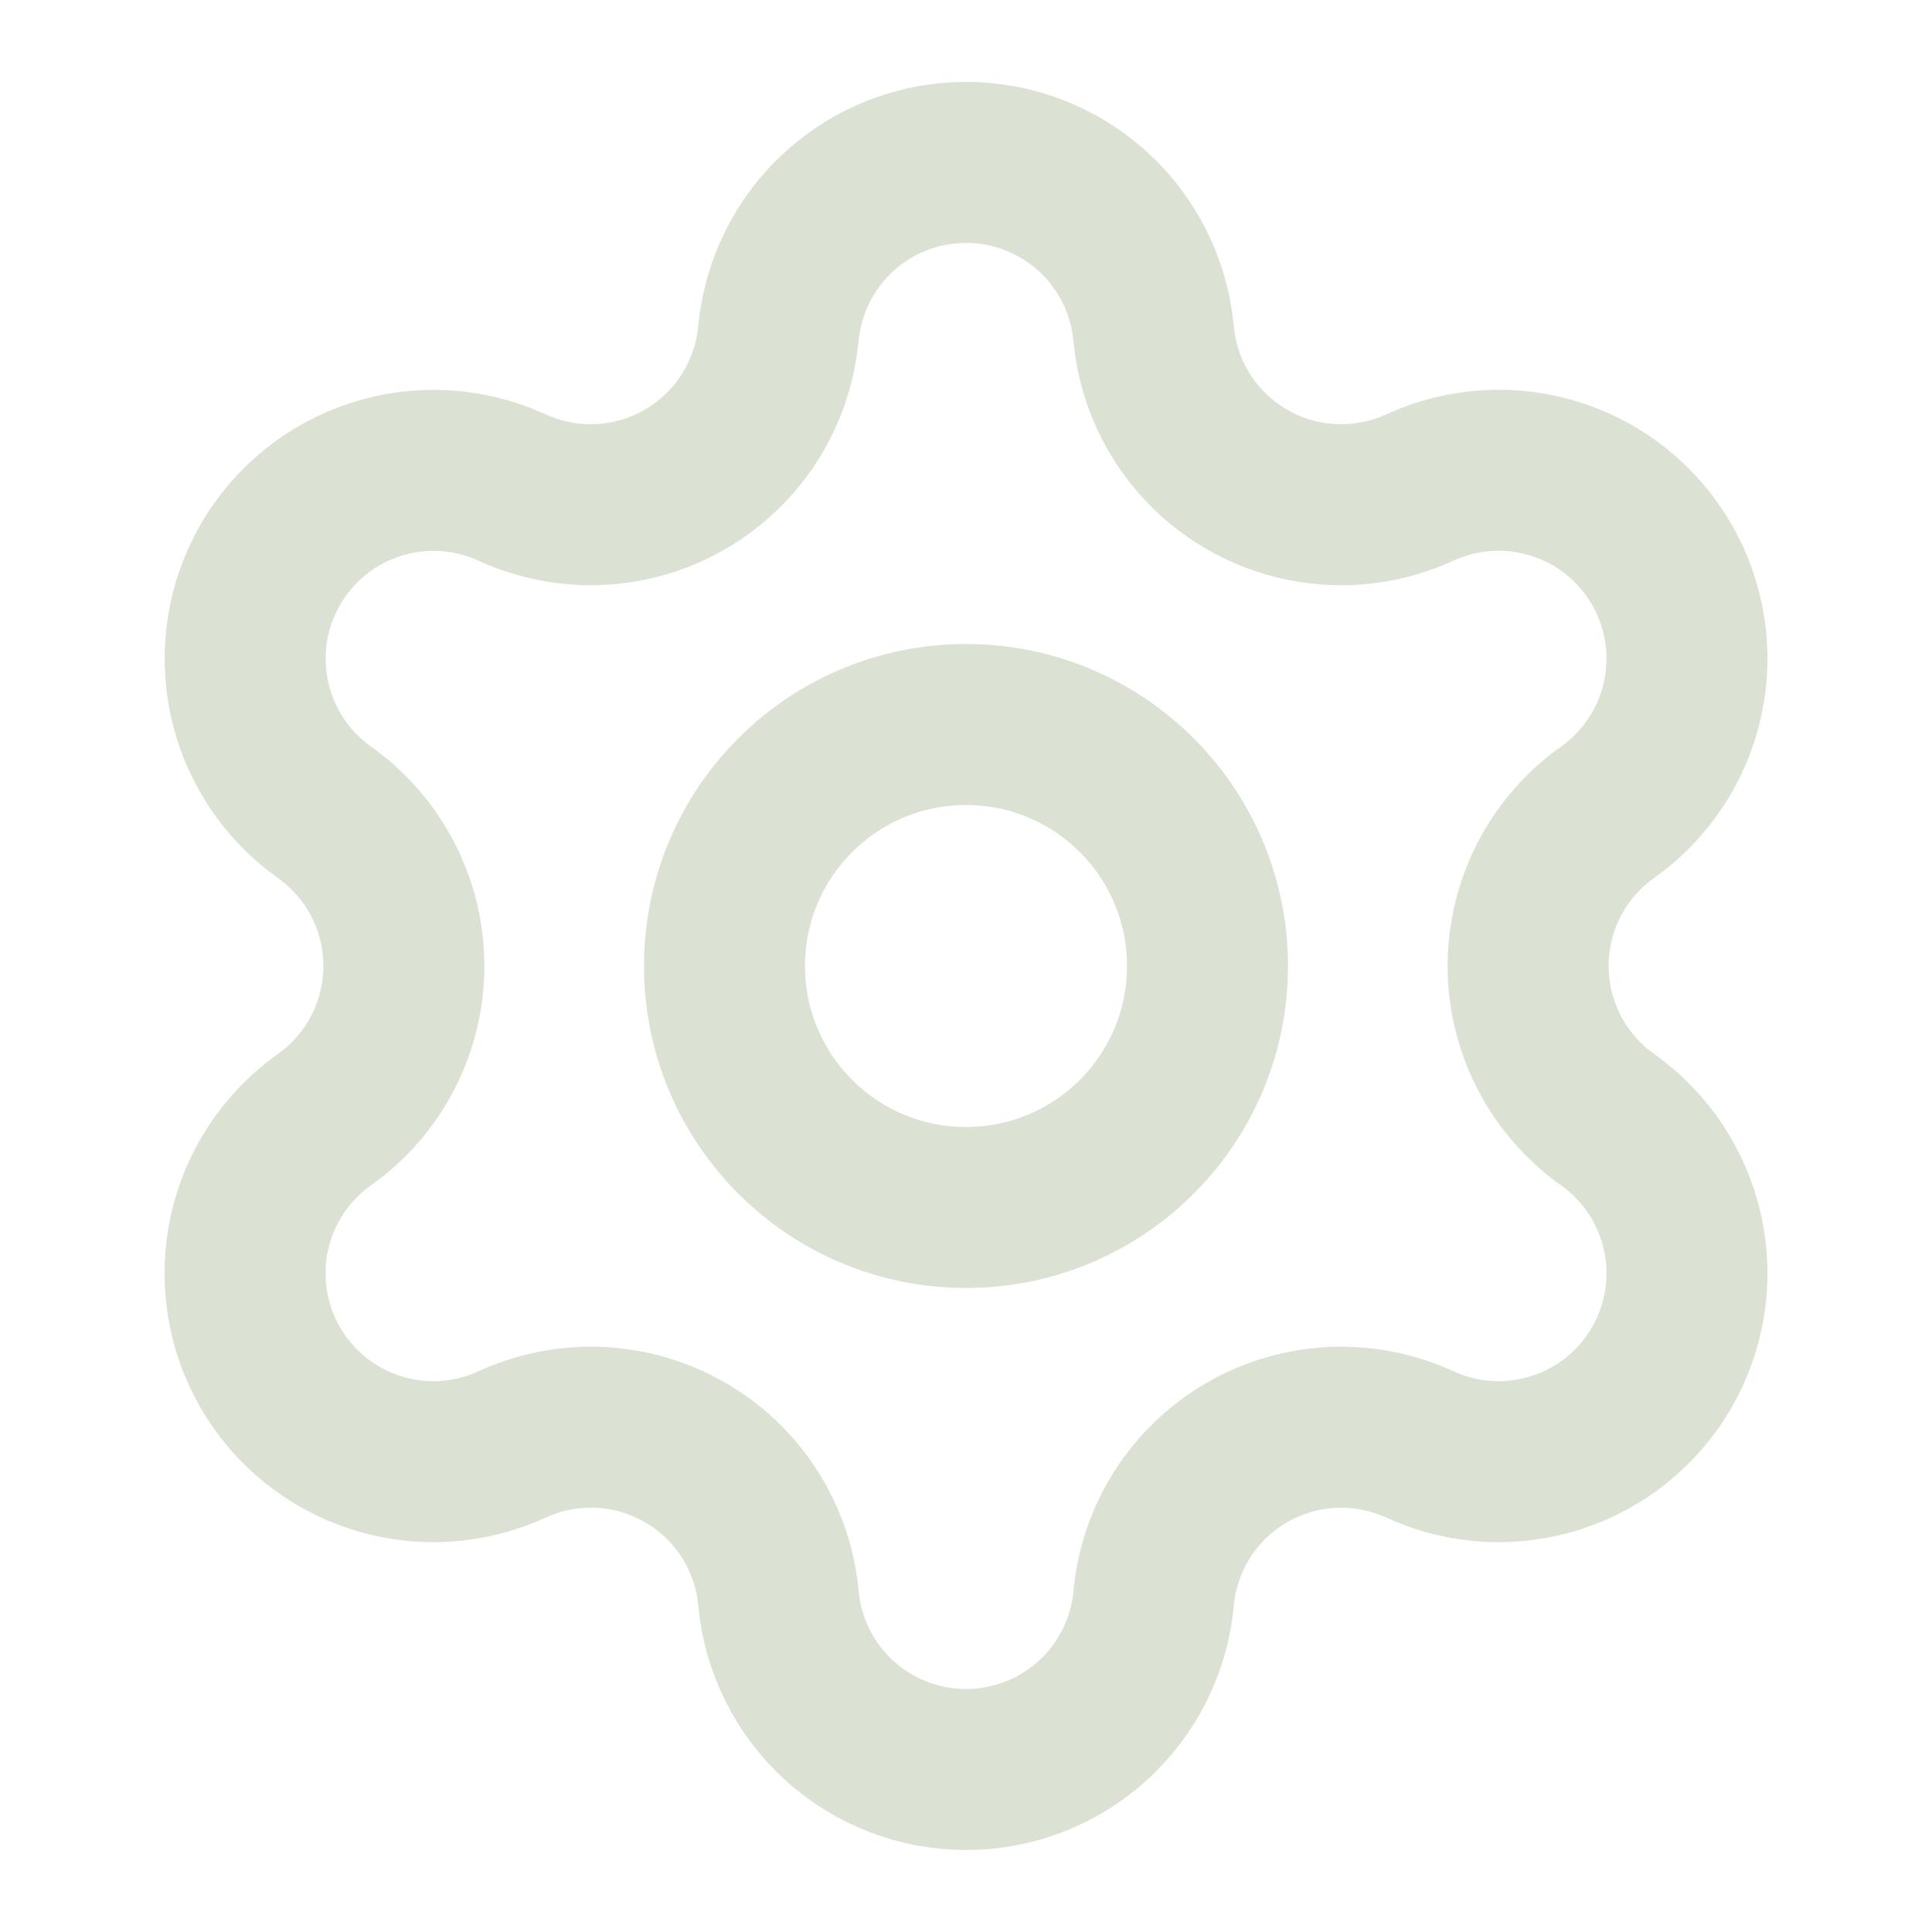 <svg xmlns="http://www.w3.org/2000/svg" fill="none" viewBox="0 0 48 48" height="48" width="48">
<g opacity="0.8">
<path stroke-linejoin="round" stroke-linecap="round" stroke-width="4" stroke="#D2DBC9" d="M19.342 8.272C19.452 7.113 19.991 6.036 20.852 5.253C21.714 4.469 22.837 4.035 24.001 4.035C25.166 4.035 26.288 4.469 27.15 5.253C28.011 6.036 28.55 7.113 28.66 8.272C28.726 9.021 28.972 9.743 29.376 10.377C29.781 11.011 30.332 11.538 30.983 11.913C31.634 12.289 32.366 12.502 33.117 12.535C33.868 12.568 34.617 12.419 35.298 12.102C36.356 11.622 37.555 11.552 38.662 11.907C39.769 12.262 40.704 13.016 41.285 14.022C41.866 15.029 42.053 16.215 41.807 17.351C41.562 18.487 40.903 19.491 39.958 20.168C39.343 20.6 38.84 21.173 38.494 21.84C38.147 22.507 37.966 23.247 37.966 23.999C37.966 24.751 38.147 25.491 38.494 26.158C38.84 26.825 39.343 27.398 39.958 27.83C40.903 28.507 41.562 29.511 41.807 30.647C42.053 31.783 41.866 32.969 41.285 33.976C40.704 34.982 39.769 35.736 38.662 36.091C37.555 36.446 36.356 36.377 35.298 35.896C34.617 35.579 33.868 35.43 33.117 35.463C32.366 35.496 31.634 35.709 30.983 36.085C30.332 36.46 29.781 36.987 29.376 37.621C28.972 38.255 28.726 38.977 28.66 39.726C28.55 40.885 28.011 41.962 27.15 42.745C26.288 43.529 25.166 43.963 24.001 43.963C22.837 43.963 21.714 43.529 20.852 42.745C19.991 41.962 19.452 40.885 19.342 39.726C19.276 38.977 19.03 38.255 18.626 37.621C18.221 36.986 17.67 36.459 17.018 36.084C16.367 35.708 15.634 35.495 14.883 35.462C14.132 35.429 13.384 35.578 12.702 35.896C11.644 36.377 10.445 36.446 9.338 36.091C8.231 35.736 7.296 34.982 6.715 33.976C6.134 32.969 5.947 31.783 6.193 30.647C6.438 29.511 7.097 28.507 8.042 27.83C8.657 27.398 9.159 26.825 9.506 26.158C9.853 25.491 10.034 24.751 10.034 23.999C10.034 23.247 9.853 22.507 9.506 21.84C9.159 21.173 8.657 20.6 8.042 20.168C7.099 19.491 6.441 18.487 6.196 17.352C5.951 16.217 6.137 15.031 6.718 14.025C7.299 13.02 8.233 12.266 9.338 11.911C10.444 11.555 11.642 11.623 12.7 12.102C13.382 12.419 14.13 12.568 14.881 12.535C15.632 12.502 16.364 12.289 17.015 11.913C17.666 11.538 18.217 11.011 18.622 10.377C19.026 9.743 19.272 9.021 19.338 8.272"></path>
<path stroke-linejoin="round" stroke-linecap="round" stroke-width="4" stroke="#D2DBC9" d="M24 30C27.314 30 30 27.314 30 24C30 20.686 27.314 18 24 18C20.686 18 18 20.686 18 24C18 27.314 20.686 30 24 30Z"></path>
</g>
</svg>

